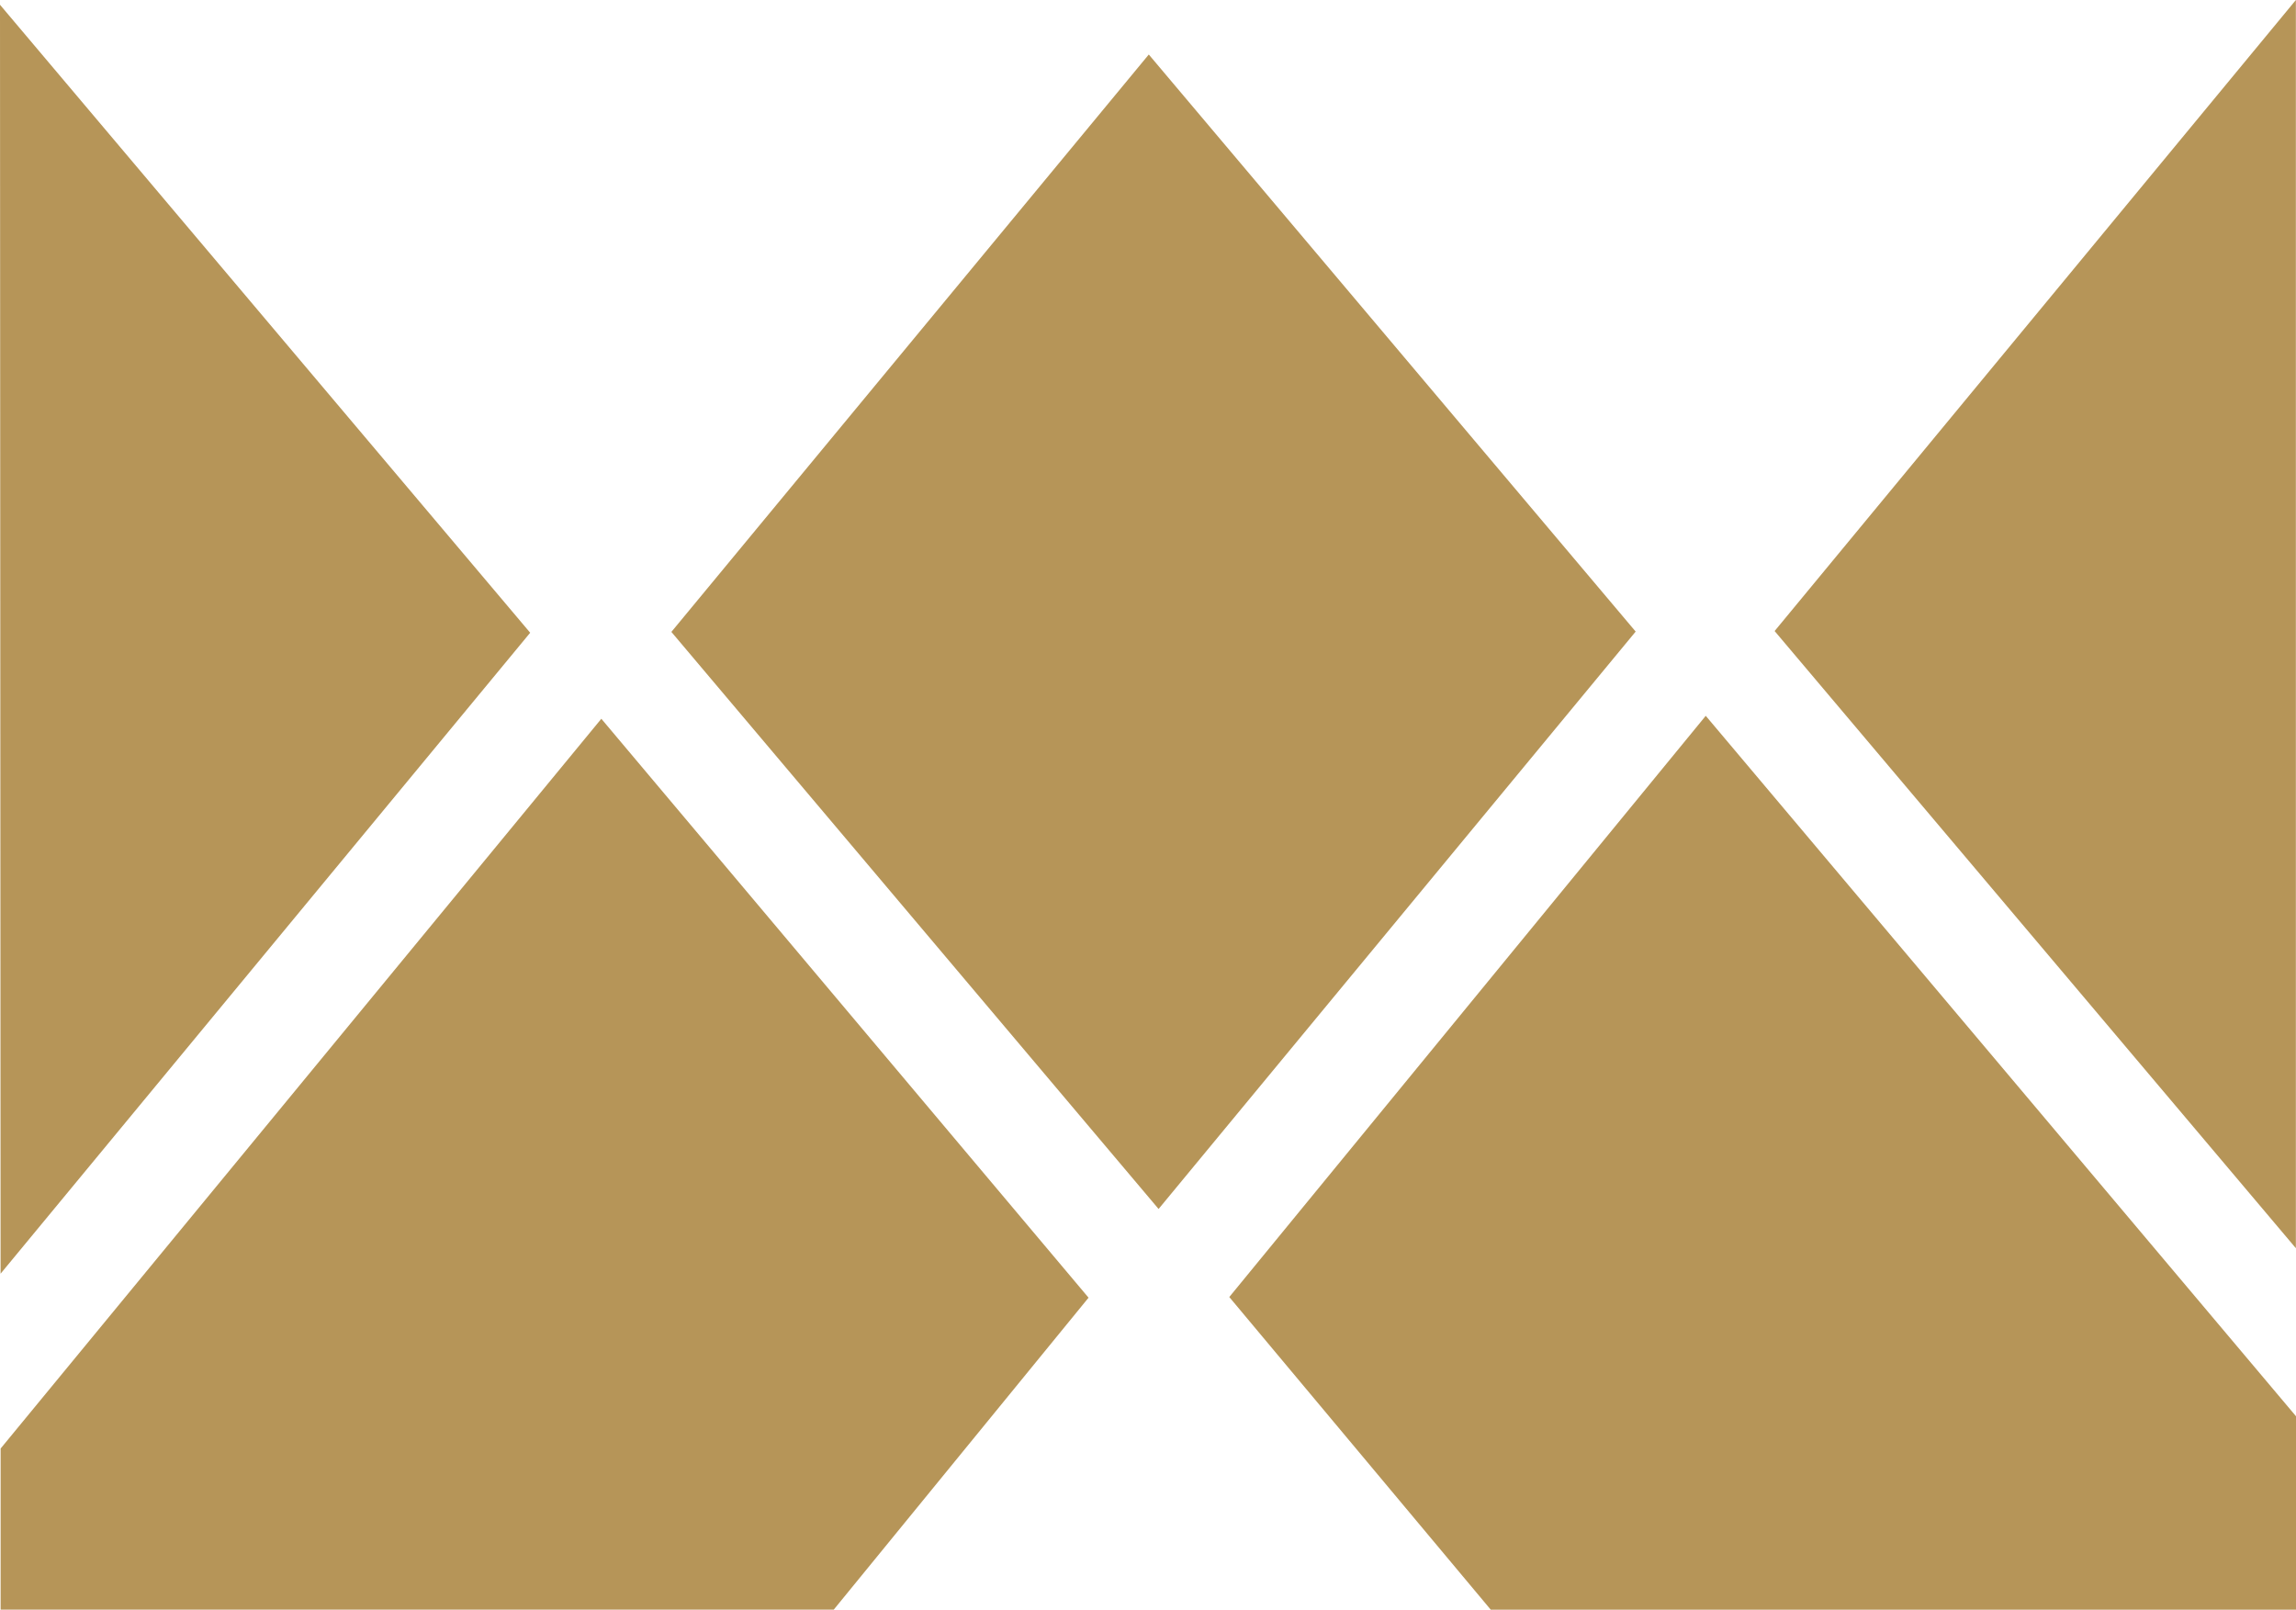 <svg xmlns="http://www.w3.org/2000/svg" width="55.306" height="38.773" viewBox="0 0 55.306 38.773">
  <g id="Group_3" data-name="Group 3" transform="translate(-191.154 -83.316)">
    <path id="Path_3" data-name="Path 3" d="M191.168,114.1l-.014-30.565,12.771,15.126Z" transform="translate(0 -0.104)" fill="#b69558"/>
    <path id="Path_4" data-name="Path 4" d="M233.6,85.829,222.1,99.737l11.736,13.9,11.492-13.908Z" transform="translate(-14.774 -1.2)" fill="#b69558"/>
    <path id="Path_5" data-name="Path 5" d="M285.5,83.316l-12.556,15.2L285.5,113.382Z" transform="translate(-39.043)" fill="#b69558"/>
    <path id="Path_6" data-name="Path 6" d="M217.389,130.387l-11.736-13.945L191.183,134.02l0,3.881h20.068Z" transform="translate(-0.014 -15.813)" fill="#b69558"/>
    <path id="Path_7" data-name="Path 7" d="M259.285,116.306l-11.477,14,6.3,7.533h19.4v-4.656Z" transform="translate(-27.043 -15.748)" fill="#b69558"/>
  </g>
</svg>
